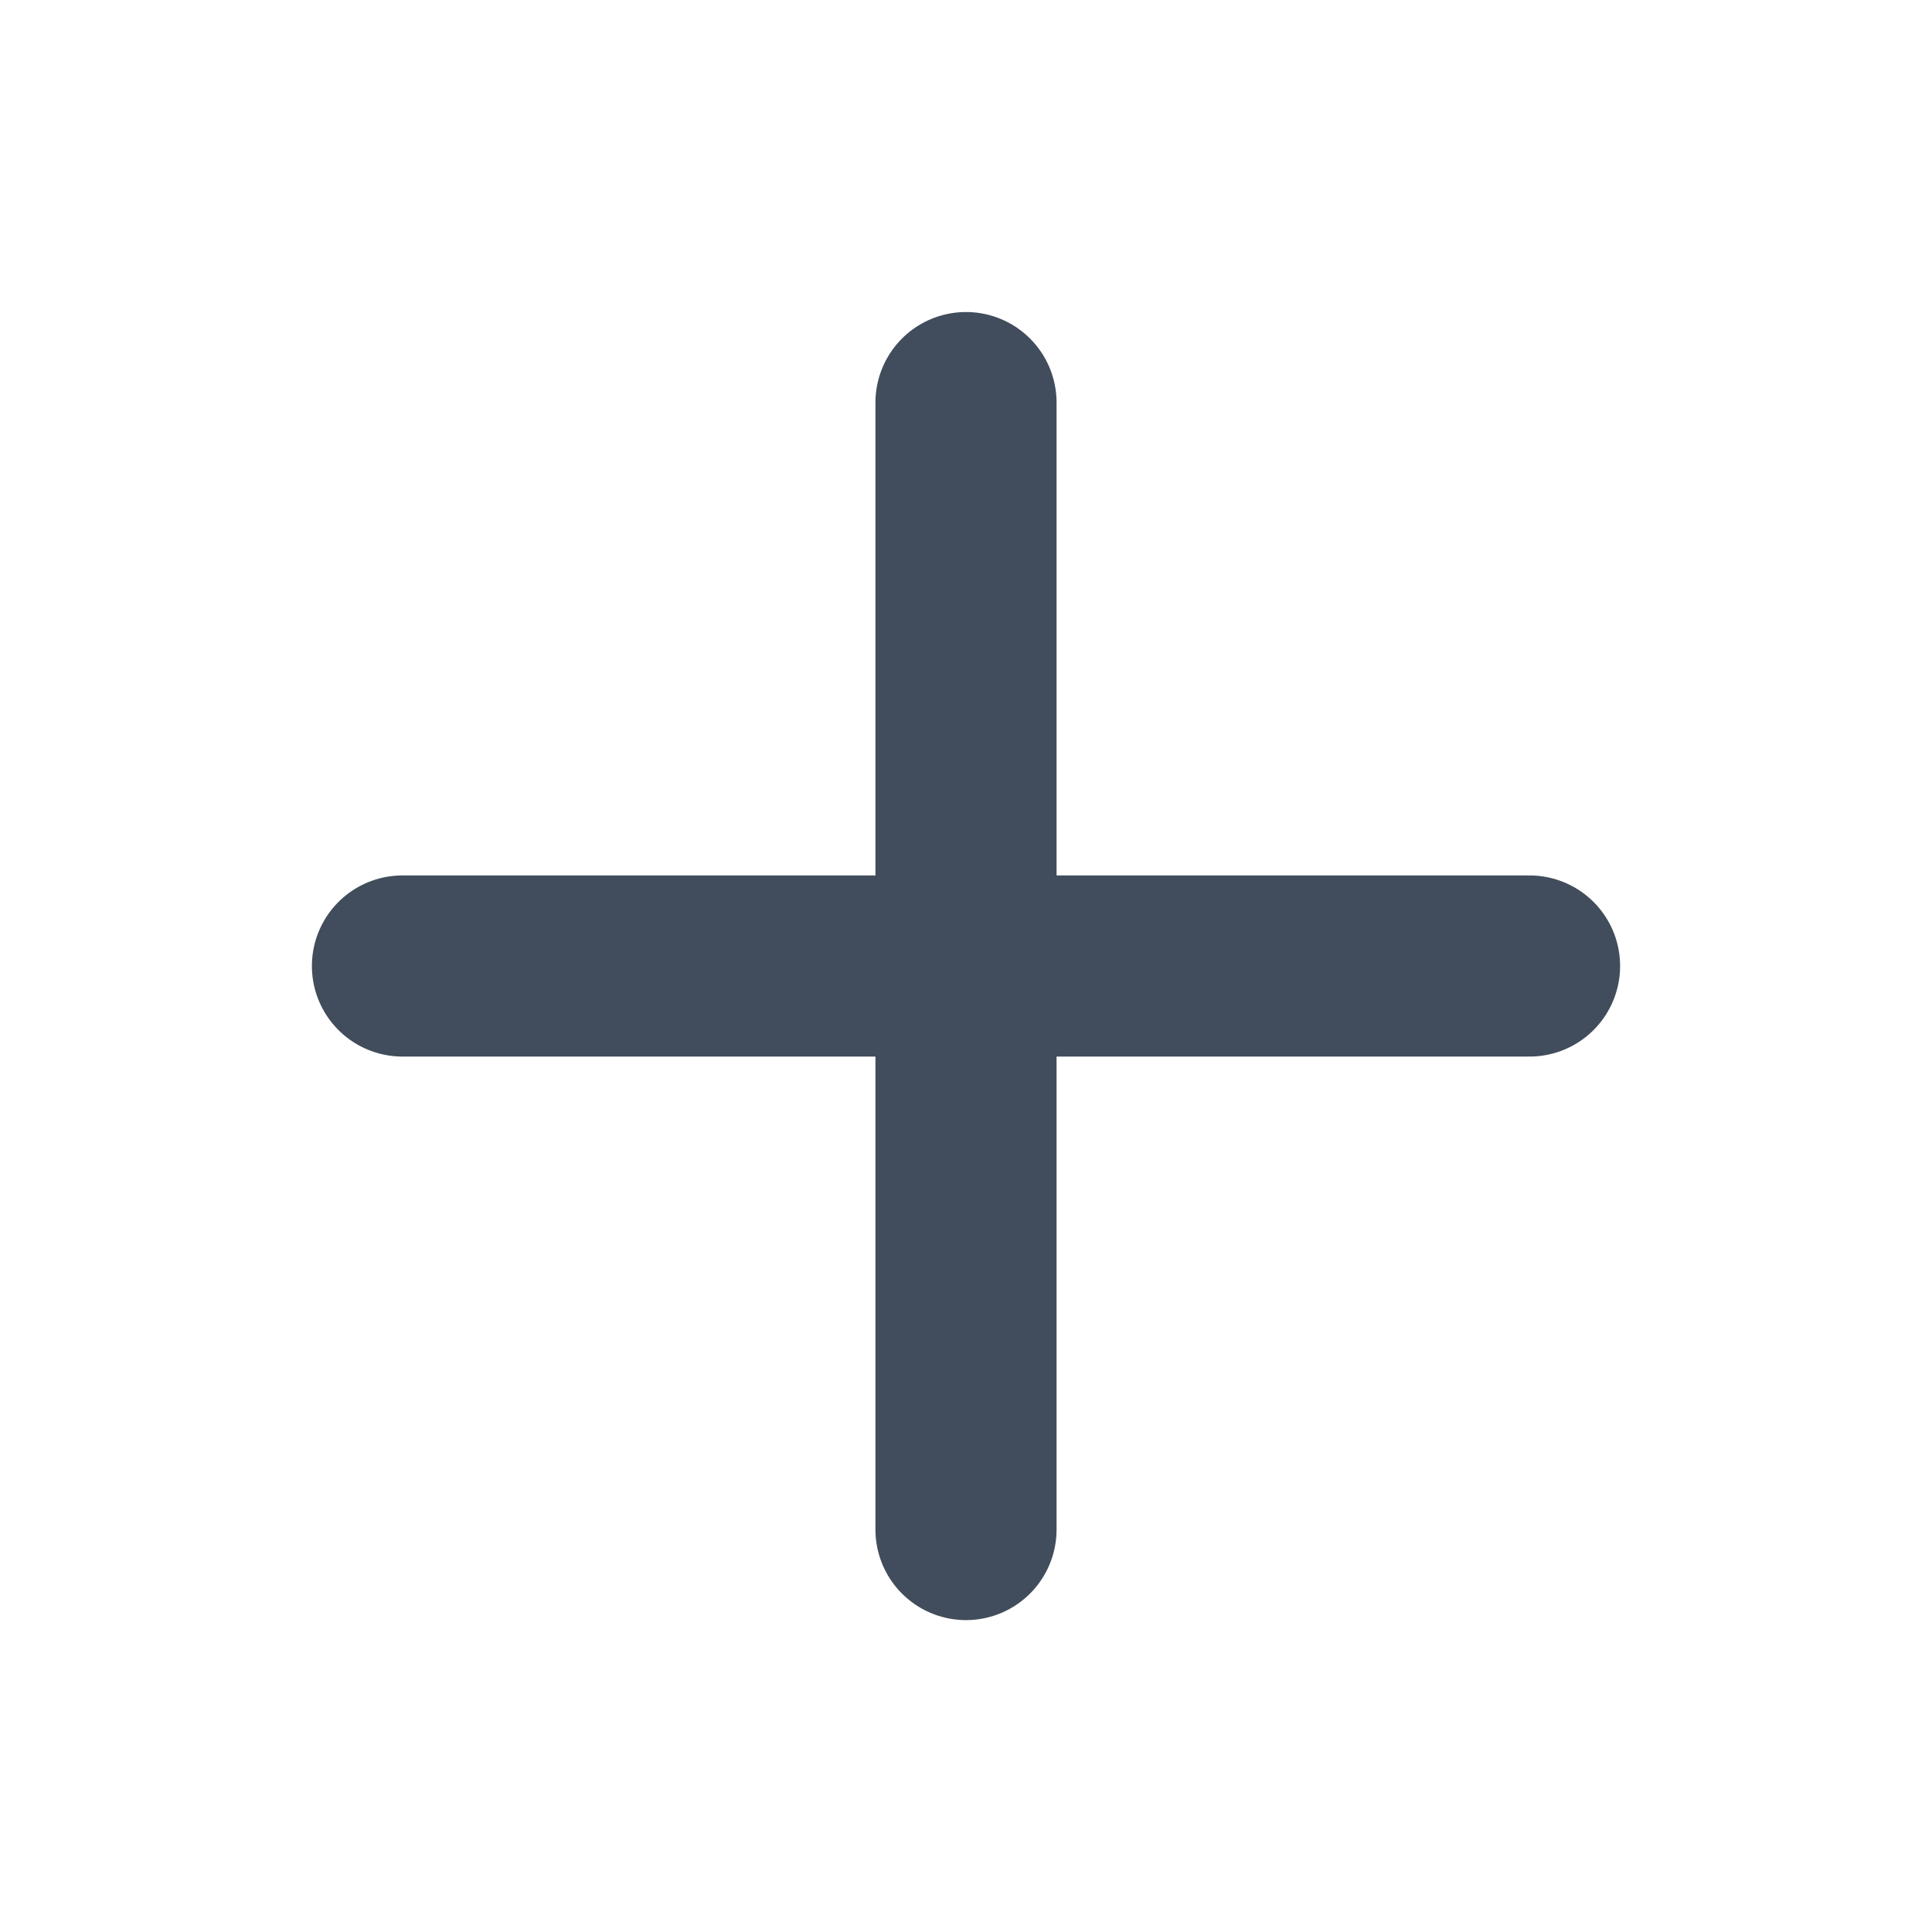 <svg width="16" height="16" viewBox="0 0 16 16" fill="none" xmlns="http://www.w3.org/2000/svg">
<g clip-path="url(#clip0_262_714)">
<path d="M8 3.334V12.667" stroke="#414D5C" stroke-width="1.5" stroke-linecap="round" stroke-linejoin="round"/>
<path d="M3.333 8H12.667" stroke="#414D5C" stroke-width="1.5" stroke-linecap="round" stroke-linejoin="round"/>
</g>
<defs>
<clipPath id="clip0_262_714">
<rect width="16" height="16" fill="white"/>
</clipPath>
</defs>
</svg>
